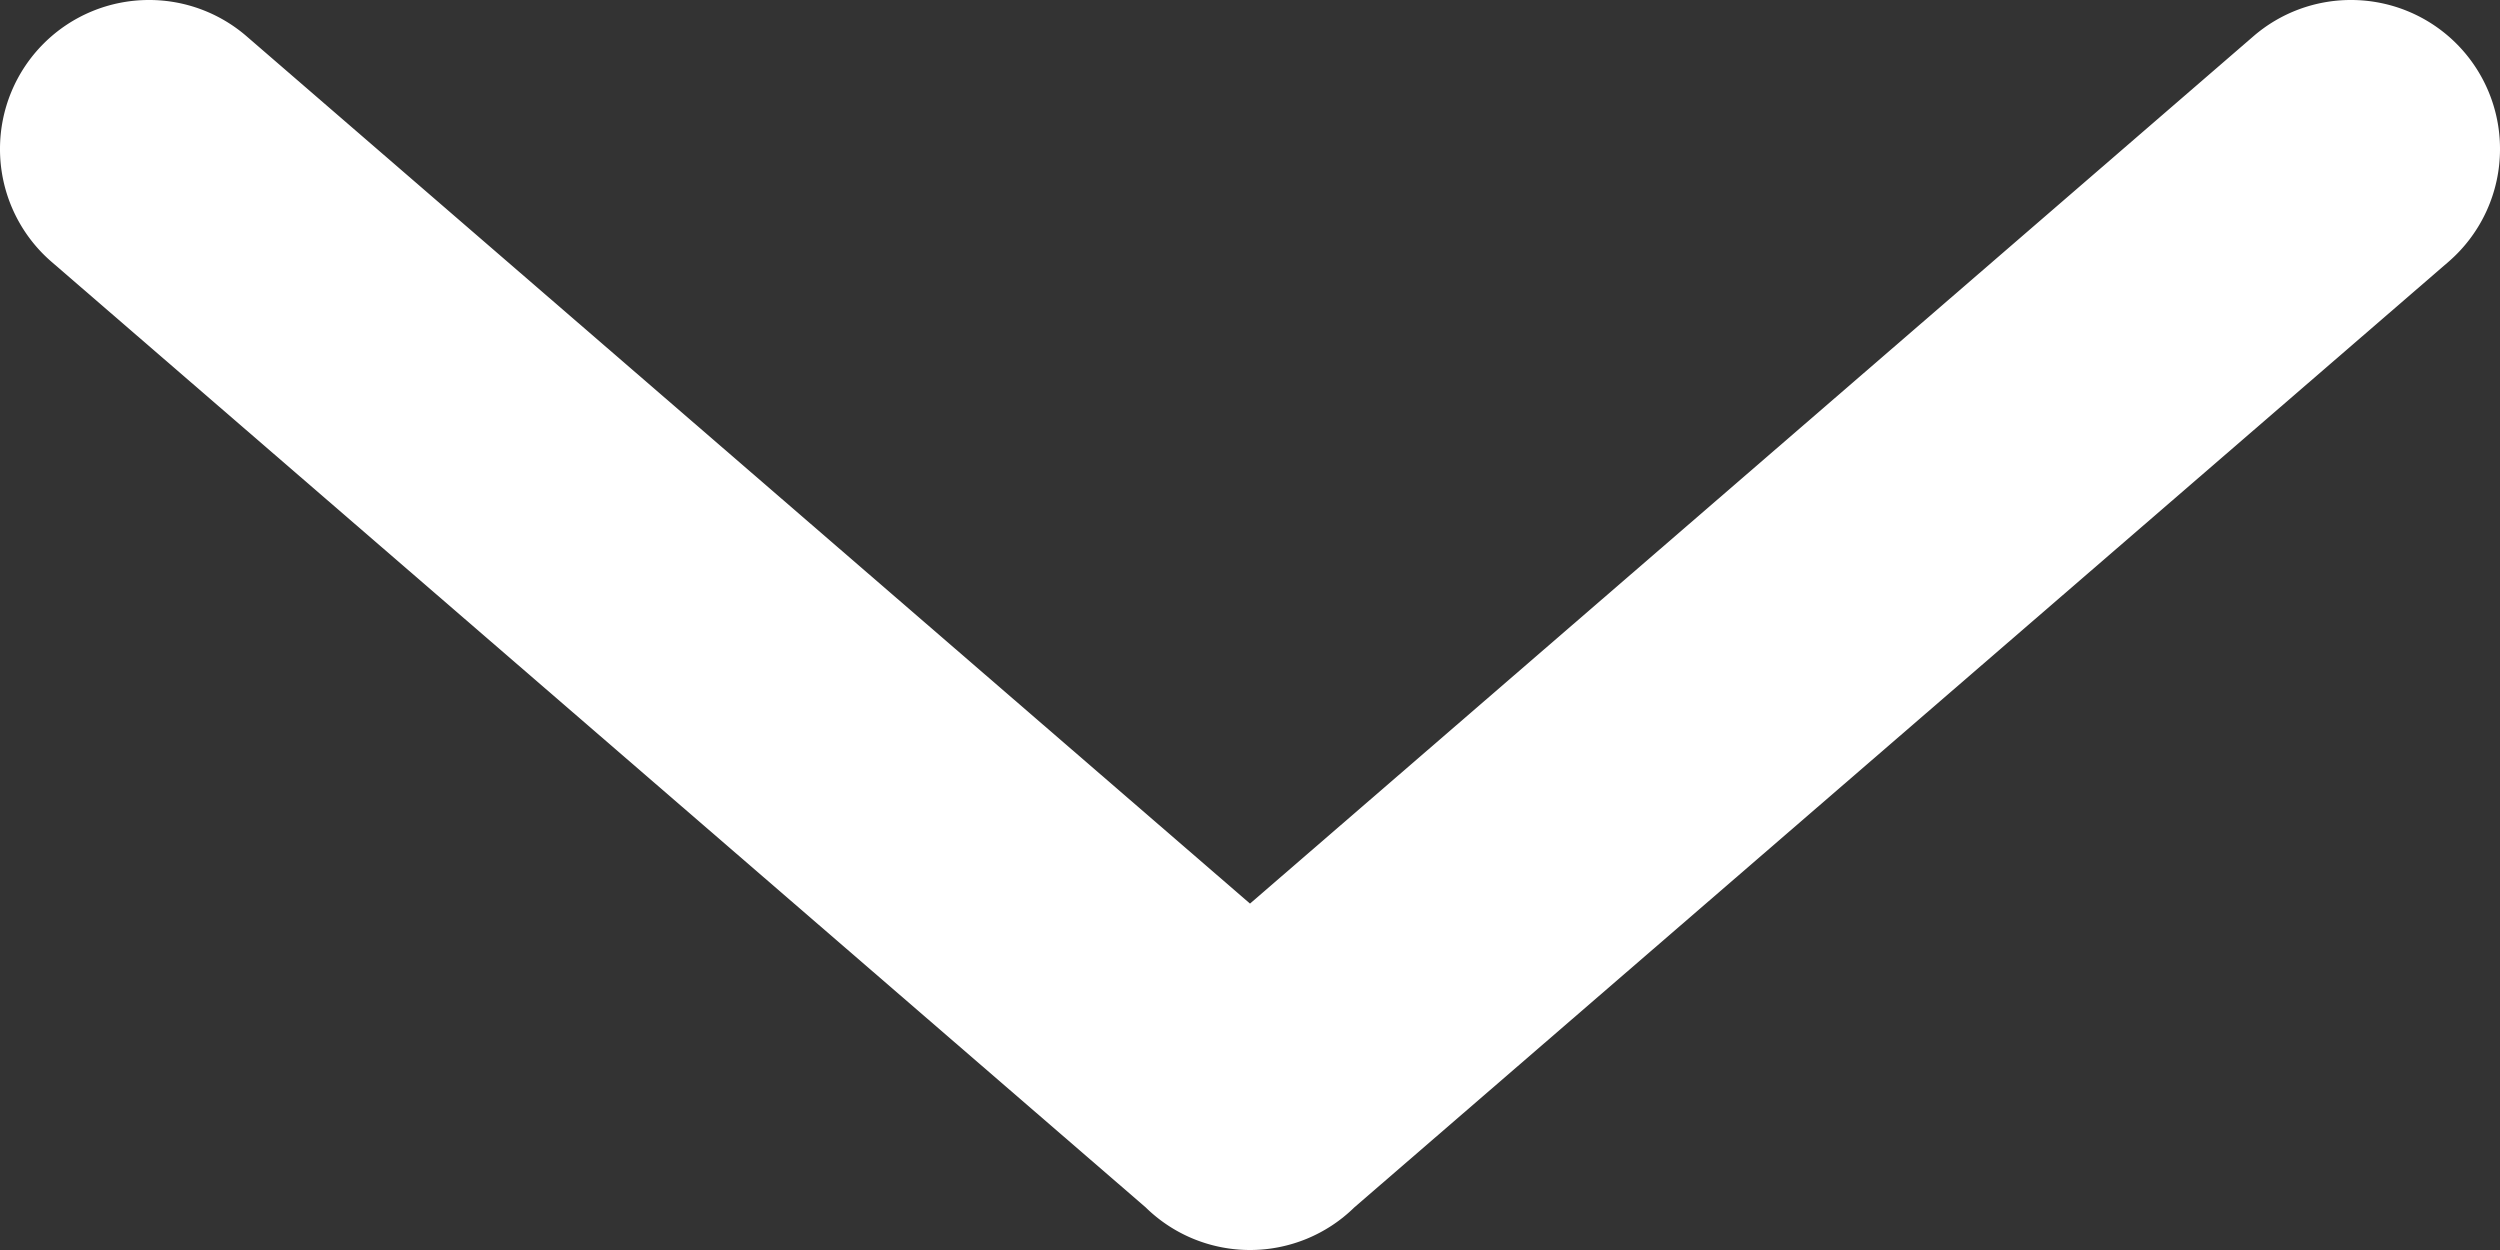 <?xml version="1.0" encoding="UTF-8"?>
<svg width="16px" height="8px"
    xmlns="http://www.w3.org/2000/svg"
>
    <rect width="100%" height="100%" fill="#333333" stroke="none"/>
    <path
        d="m0.953 7.7886e-7a0.953 0.953 0 0 0-0.953 0.953 0.953 0.953 0 0 0 0.328 0.721l7.004 6.053a0.953 0.953 0 0 0 0.664 0.273 0.953 0.953 0 0 0 0.004 0 0.953 0.953 0 0 0 0.004 0 0.953 0.953 0 0 0 0.664-0.273l7.004-6.053a0.953 0.953 0 0 0 0.328-0.721 0.953 0.953 0 0 0-0.953-0.953 0.953 0.953 0 0 0-0.625 0.232l-6.422 5.551-6.422-5.551a0.953 0.953 0 0 0-0.625-0.232z"
        fill="white"
    />
</svg>